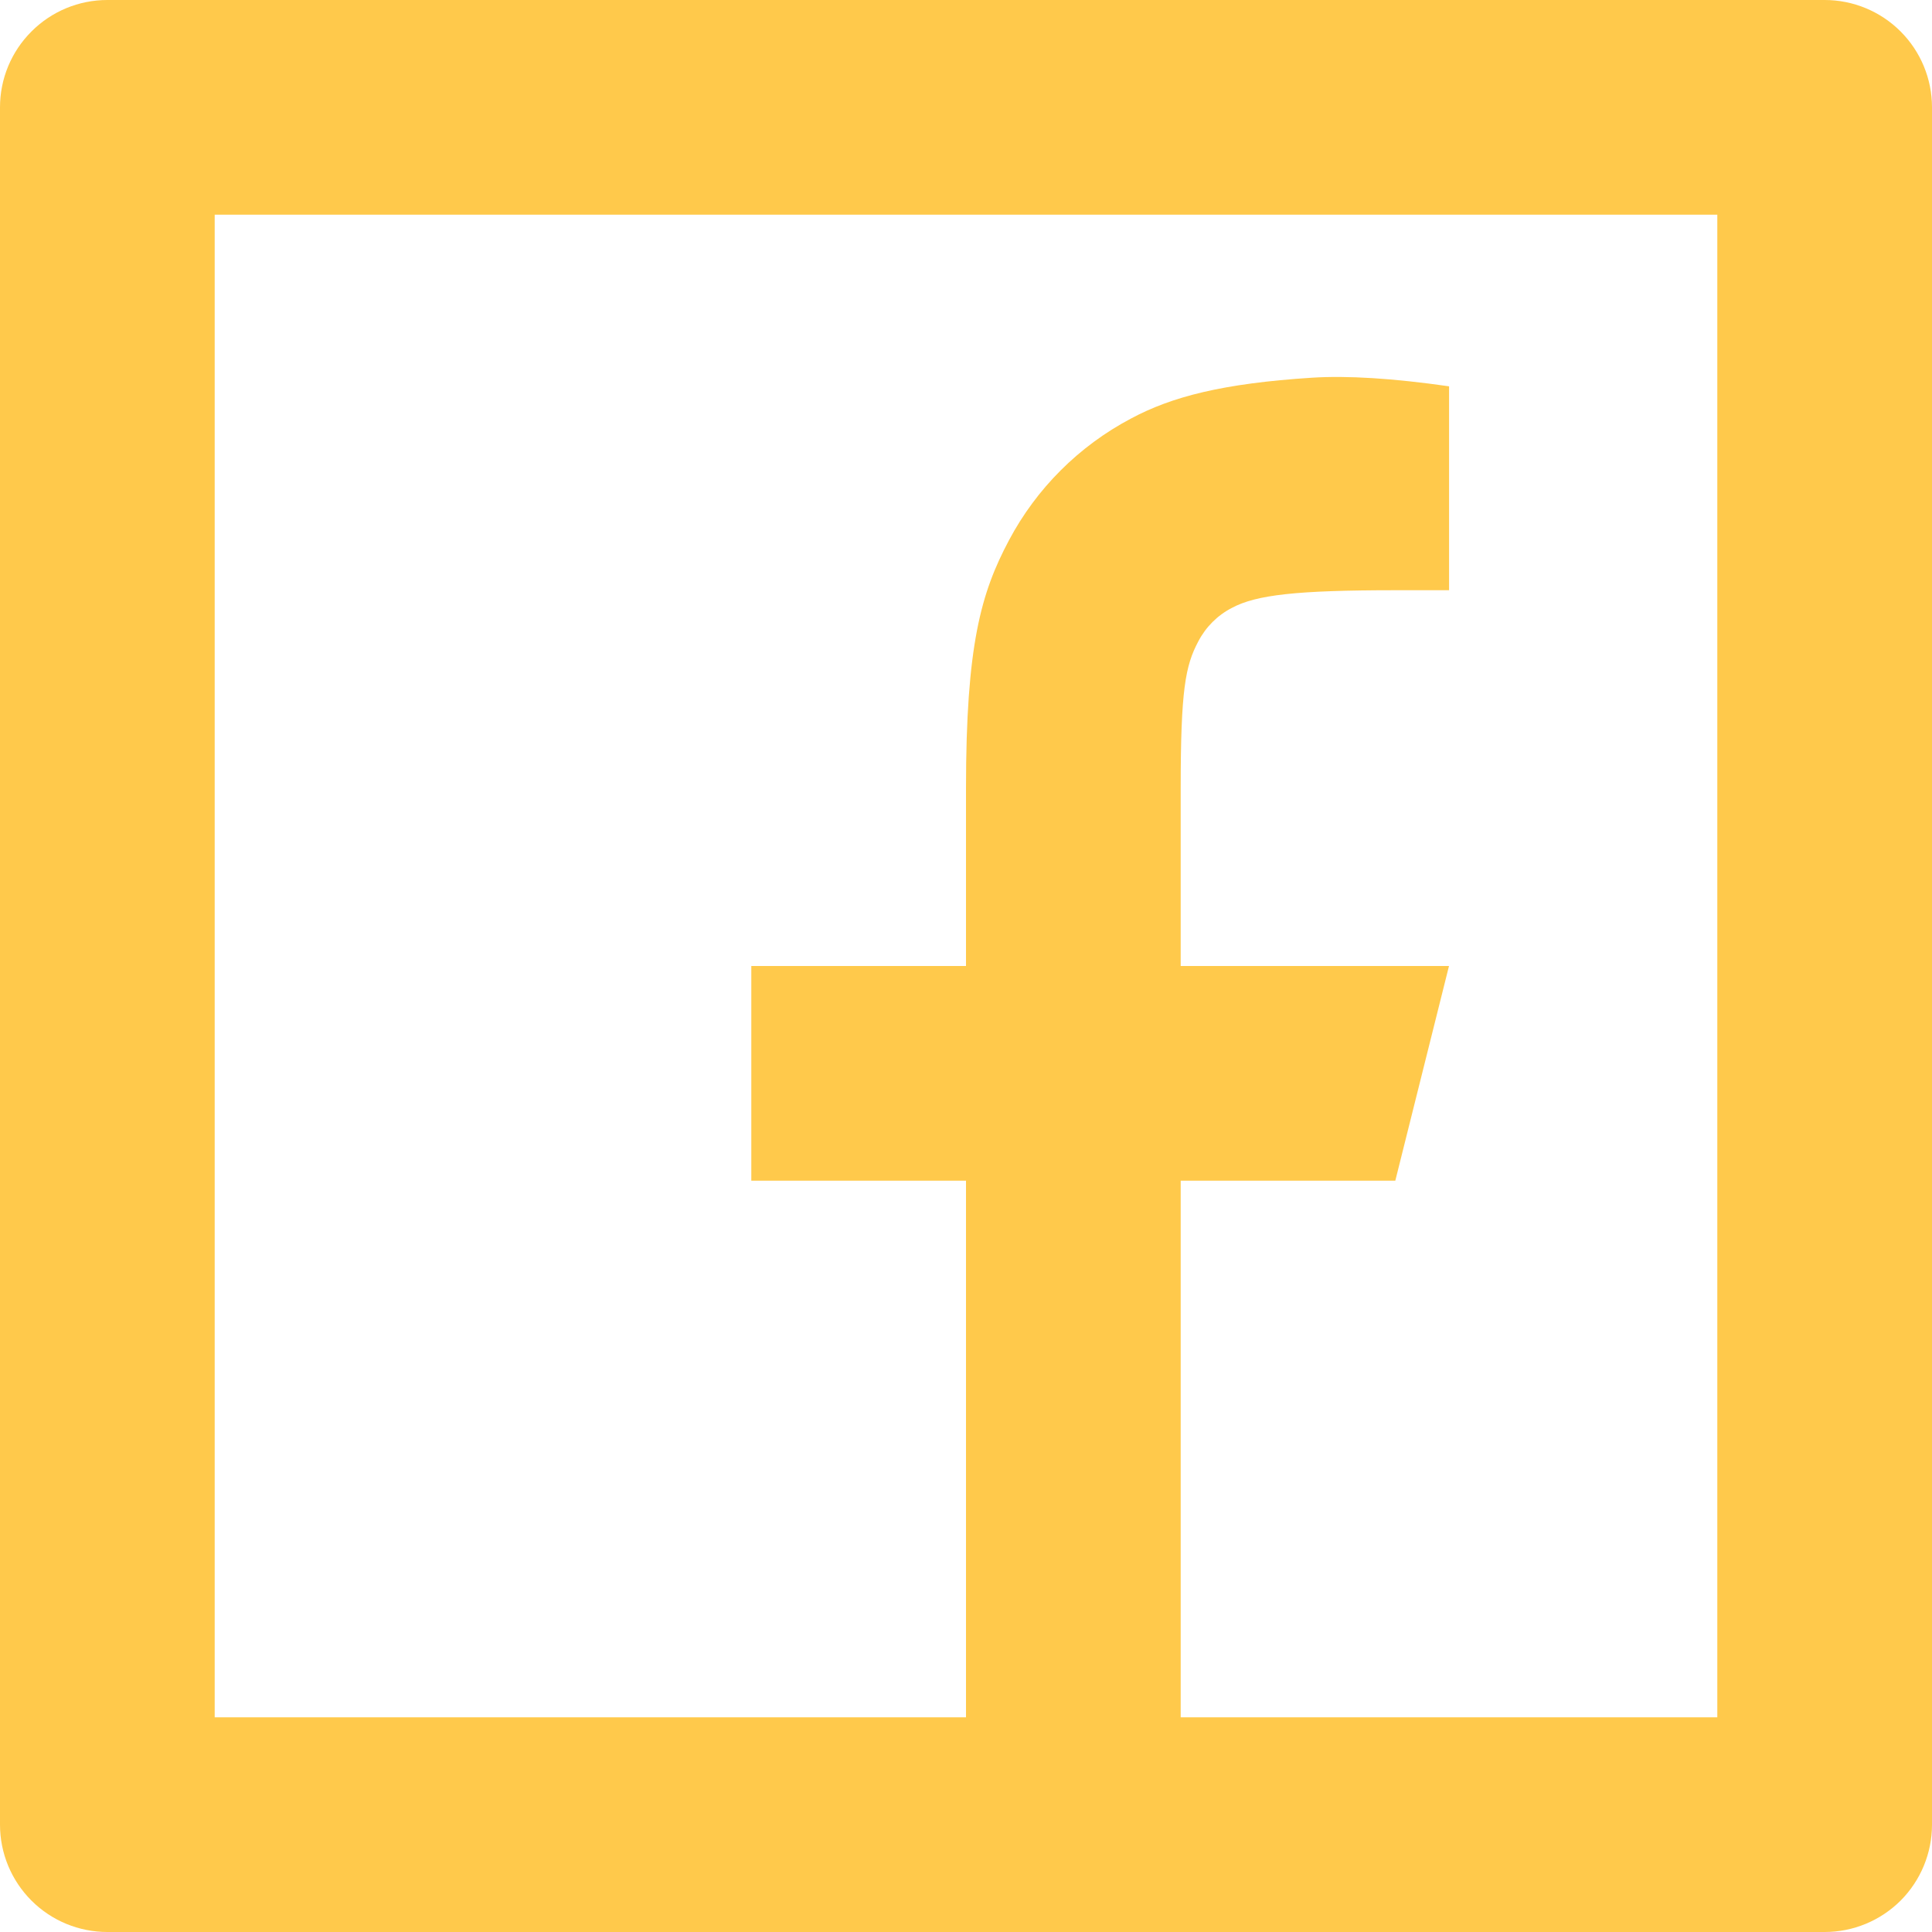 <?xml version="1.0" encoding="UTF-8"?> <svg xmlns="http://www.w3.org/2000/svg" width="24" height="24" viewBox="0 0 24 24" fill="none"><path d="M14.667 21.333H21.333V2.667H2.667V21.333H12V14.667H9.333V12H12V9.795C12 8.012 12.187 7.365 12.533 6.713C12.875 6.068 13.403 5.541 14.048 5.2C14.557 4.927 15.191 4.763 16.297 4.692C16.736 4.664 17.304 4.699 18.001 4.799V7.332H17.333C16.111 7.332 15.605 7.389 15.304 7.551C15.124 7.643 14.978 7.79 14.885 7.969C14.725 8.271 14.667 8.569 14.667 9.793V12H18L17.333 14.667H14.667V21.333ZM1.333 0H22.667C23.02 0 23.359 0.14 23.61 0.391C23.86 0.641 24 0.98 24 1.333V22.667C24 23.02 23.86 23.359 23.61 23.61C23.359 23.86 23.02 24 22.667 24H1.333C0.98 24 0.641 23.86 0.391 23.61C0.14 23.359 0 23.02 0 22.667V1.333C0 0.98 0.14 0.641 0.391 0.391C0.641 0.14 0.98 0 1.333 0Z" fill="#FFC94B"></path></svg> 